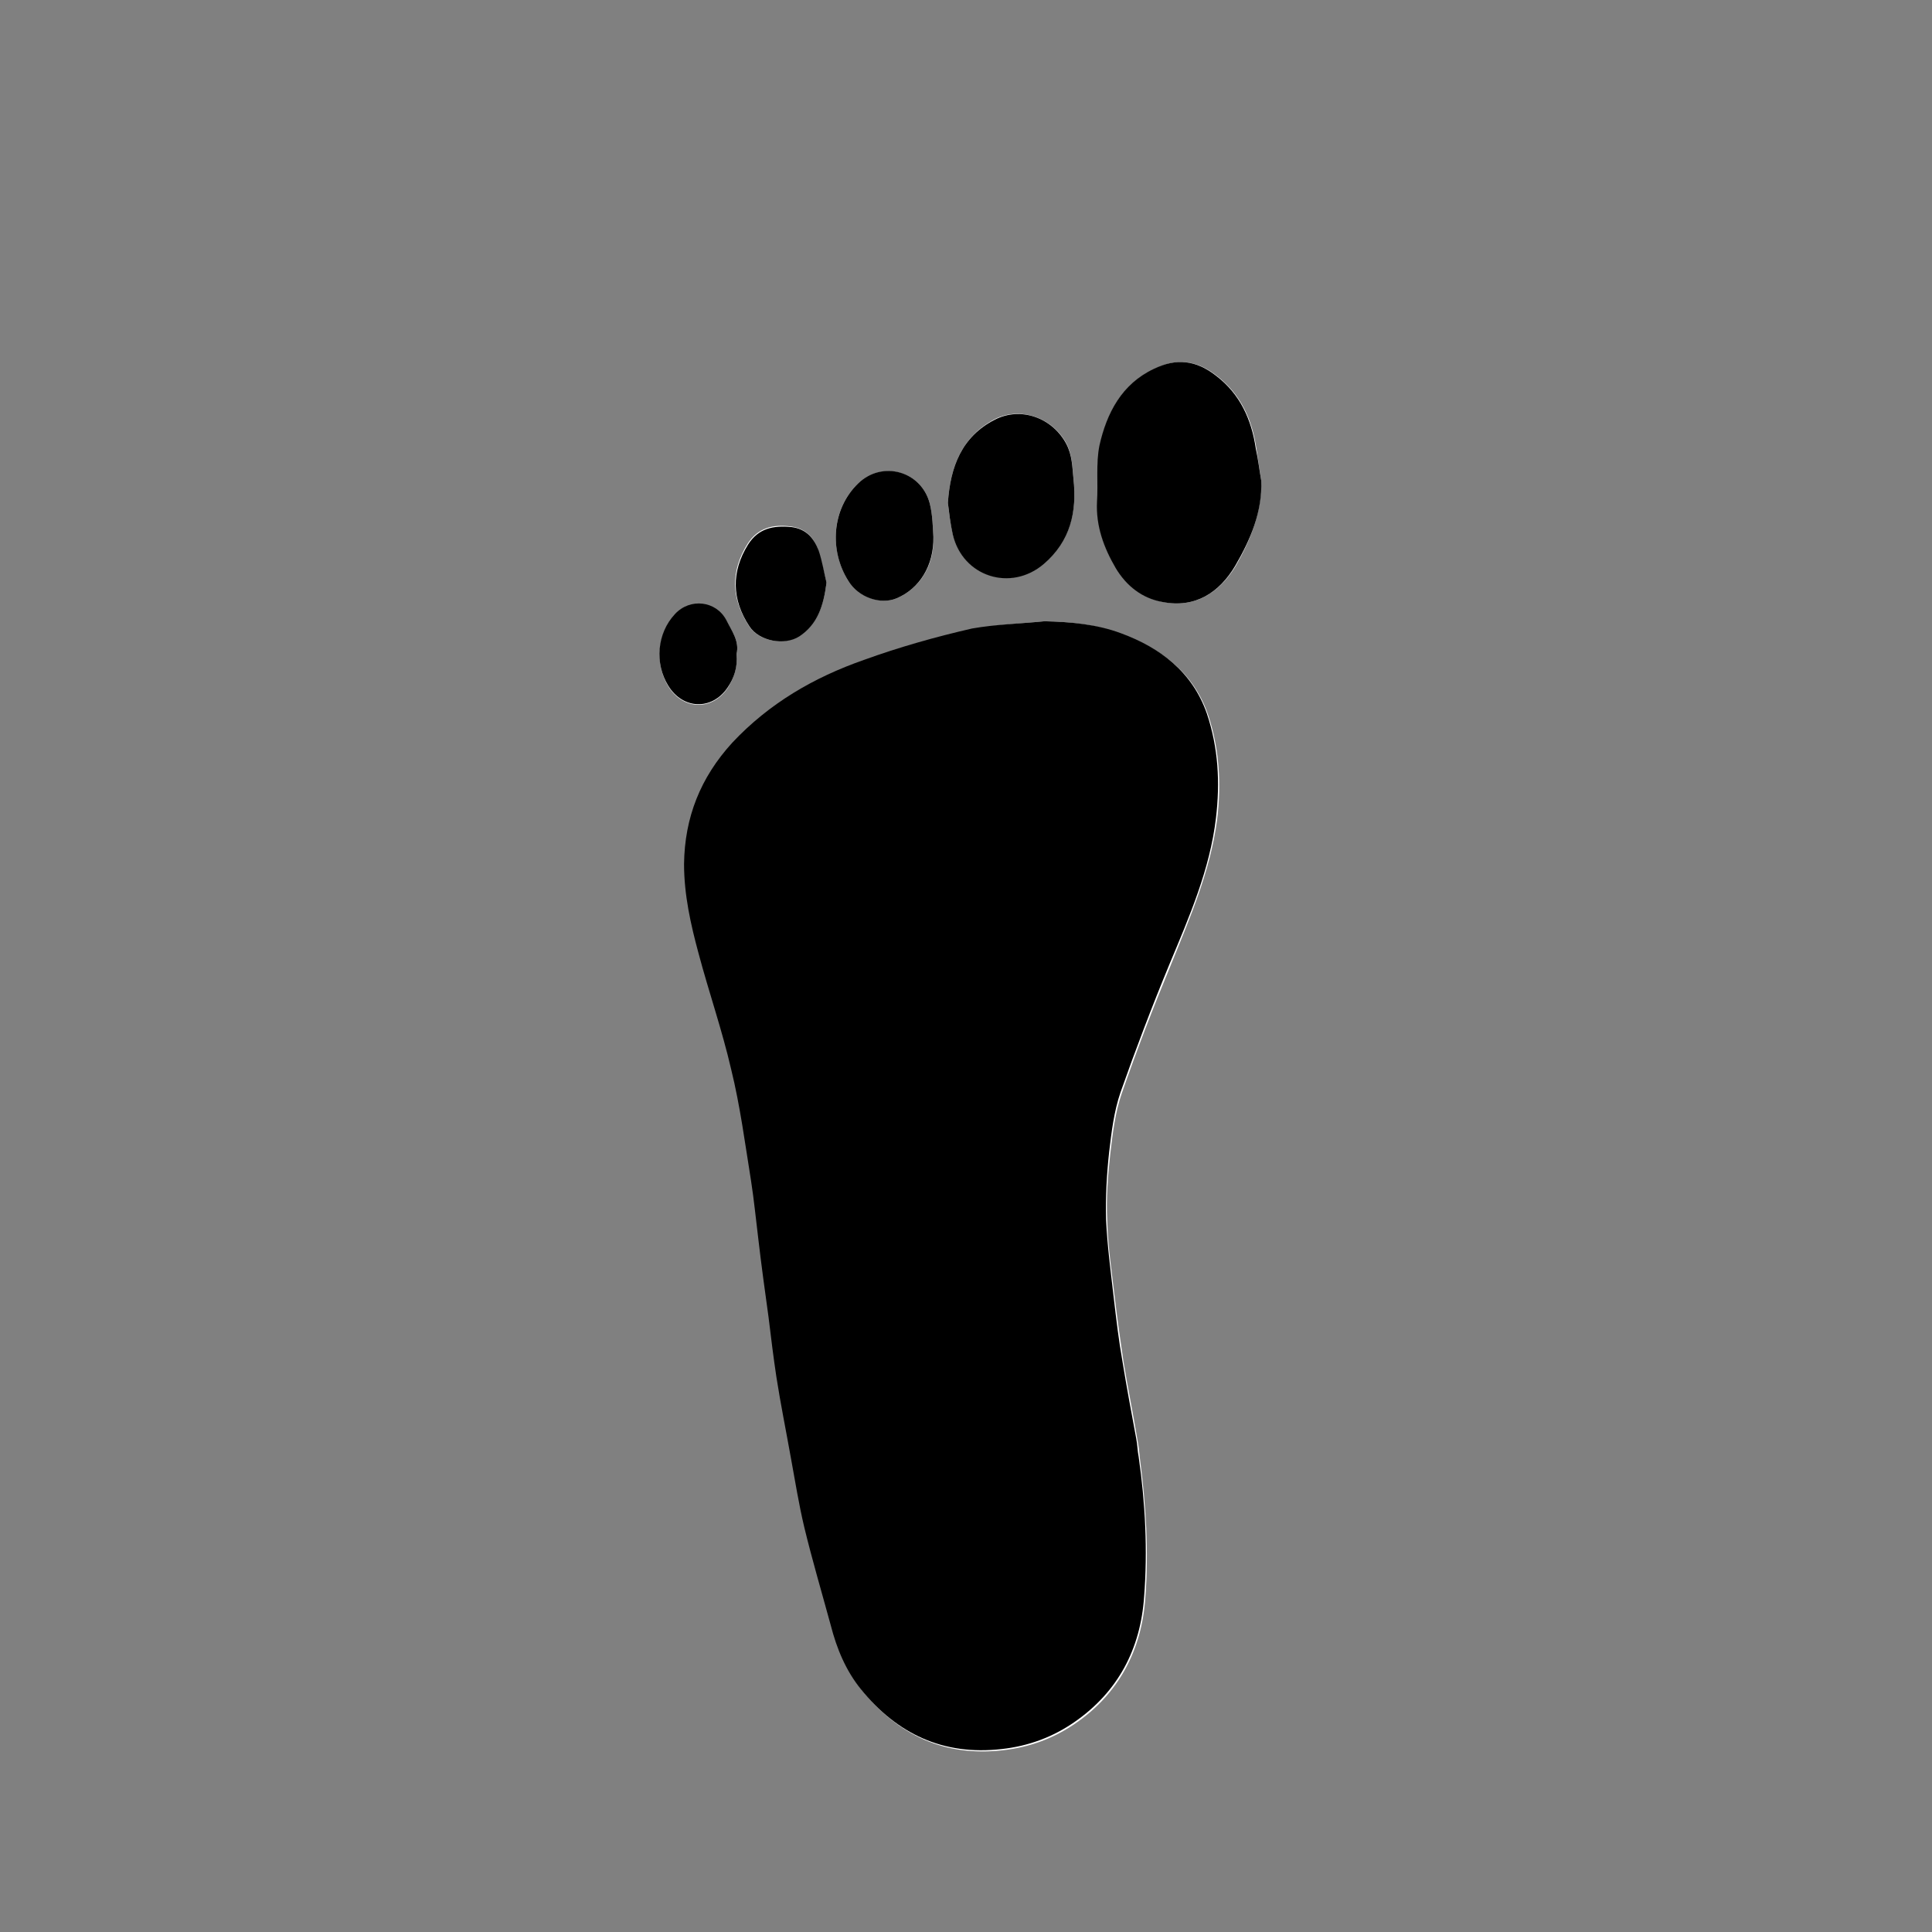 <?xml version="1.0" encoding="utf-8"?>
<!-- Generator: Adobe Illustrator 25.4.1, SVG Export Plug-In . SVG Version: 6.00 Build 0)  -->
<svg version="1.1" id="Laag_1" xmlns="http://www.w3.org/2000/svg" xmlns:xlink="http://www.w3.org/1999/xlink" x="0px" y="0px"
	 viewBox="0 0 32 32" style="enable-background:new 0 0 32 32;" xml:space="preserve">
<rect x="0" y="0" width="32" height="32" fill="#808080" stroke="none"/>
<style type="text/css">
	.st0{fill:#FFFFFF;}
</style>
<g>
	<path class="st0" d="M17.3,10.29c-0.4,0.04-0.8,0.05-1.18,0.14c-0.6,0.14-1.2,0.32-1.79,0.52c-0.82,0.29-1.57,0.72-2.18,1.37
		c-0.54,0.57-0.79,1.23-0.8,2.01c-0.01,0.51,0.11,0.99,0.24,1.48c0.17,0.64,0.39,1.28,0.54,1.92c0.14,0.61,0.23,1.23,0.33,1.85
		c0.05,0.32,0.08,0.64,0.12,0.96c0.06,0.43,0.11,0.87,0.17,1.3c0.04,0.33,0.08,0.66,0.13,0.99c0.07,0.45,0.16,0.89,0.24,1.34
		c0.07,0.38,0.13,0.76,0.22,1.14c0.13,0.55,0.29,1.09,0.44,1.63c0.1,0.38,0.26,0.75,0.5,1.06c0.6,0.74,1.36,1.1,2.33,0.99
		c0.45-0.05,0.85-0.2,1.21-0.45c0.71-0.49,1.09-1.21,1.15-2.07c0.06-0.78,0.01-1.55-0.09-2.32c-0.01-0.1-0.02-0.2-0.04-0.3
		c-0.07-0.43-0.16-0.86-0.23-1.29c-0.05-0.34-0.1-0.68-0.14-1.02c-0.05-0.44-0.12-0.88-0.13-1.32c-0.02-0.37,0.01-0.75,0.05-1.11
		c0.04-0.34,0.08-0.68,0.19-1c0.25-0.72,0.52-1.42,0.81-2.12c0.32-0.79,0.66-1.57,0.77-2.42c0.07-0.58,0.04-1.16-0.15-1.73
		c-0.24-0.7-0.77-1.09-1.42-1.33C18.16,10.34,17.73,10.3,17.3,10.29z M20.89,7.96c-0.03-0.18-0.05-0.35-0.08-0.53
		c-0.07-0.48-0.26-0.9-0.65-1.2c-0.34-0.27-0.67-0.3-1.04-0.12c-0.53,0.25-0.79,0.73-0.9,1.27c-0.06,0.3-0.03,0.62-0.04,0.93
		c-0.02,0.4,0.1,0.76,0.31,1.1c0.18,0.3,0.43,0.49,0.77,0.56c0.55,0.11,0.95-0.17,1.21-0.6C20.71,8.95,20.9,8.49,20.89,7.96z
		 M15.7,8.33c0.02,0.16,0.04,0.34,0.08,0.51c0.16,0.71,0.96,0.96,1.51,0.49c0.44-0.38,0.55-0.86,0.49-1.41
		c-0.02-0.2-0.02-0.39-0.12-0.58c-0.23-0.42-0.75-0.61-1.18-0.4C15.93,7.23,15.74,7.73,15.7,8.33z M15.46,8.89
		c-0.01-0.14-0.01-0.35-0.06-0.55c-0.14-0.54-0.79-0.71-1.19-0.33c-0.43,0.42-0.48,1.09-0.16,1.61c0.17,0.27,0.54,0.4,0.8,0.29
		C15.23,9.75,15.48,9.37,15.46,8.89z M13.69,9.65c-0.04-0.15-0.08-0.35-0.14-0.54c-0.07-0.21-0.21-0.36-0.45-0.39
		c-0.29-0.04-0.55,0.02-0.72,0.29c-0.28,0.45-0.27,0.9,0.02,1.35c0.16,0.26,0.58,0.34,0.83,0.17C13.54,10.34,13.64,10.03,13.69,9.65
		z M12.2,10.83c0.05-0.21-0.08-0.38-0.17-0.55c-0.17-0.32-0.6-0.37-0.85-0.1c-0.29,0.32-0.34,0.81-0.11,1.19
		c0.24,0.39,0.72,0.41,0.98,0.03C12.16,11.23,12.22,11.04,12.2,10.83z"/>
	<path d="M17.3,10.29c0.44,0.01,0.87,0.05,1.27,0.2c0.65,0.24,1.18,0.64,1.42,1.33c0.19,0.57,0.22,1.14,0.15,1.73
		c-0.1,0.85-0.44,1.63-0.77,2.42c-0.29,0.7-0.56,1.41-0.81,2.12c-0.11,0.32-0.15,0.66-0.19,1c-0.04,0.37-0.06,0.74-0.05,1.11
		c0.02,0.44,0.08,0.88,0.13,1.32c0.04,0.34,0.08,0.68,0.14,1.02c0.07,0.43,0.15,0.86,0.23,1.29c0.02,0.1,0.02,0.2,0.04,0.3
		c0.11,0.77,0.15,1.55,0.09,2.32c-0.06,0.86-0.43,1.57-1.15,2.07c-0.36,0.25-0.76,0.4-1.21,0.45c-0.97,0.11-1.73-0.25-2.33-0.99
		c-0.25-0.31-0.4-0.67-0.5-1.06c-0.15-0.55-0.31-1.09-0.44-1.63c-0.09-0.38-0.15-0.76-0.22-1.14c-0.08-0.45-0.17-0.89-0.24-1.34
		c-0.05-0.33-0.09-0.66-0.13-0.99c-0.06-0.43-0.12-0.87-0.17-1.3c-0.04-0.32-0.07-0.64-0.12-0.96c-0.1-0.62-0.18-1.24-0.33-1.85
		c-0.15-0.65-0.37-1.28-0.54-1.92c-0.13-0.48-0.24-0.97-0.24-1.48c0.01-0.77,0.27-1.43,0.8-2.01c0.61-0.65,1.35-1.08,2.18-1.37
		c0.58-0.21,1.18-0.38,1.79-0.52C16.5,10.34,16.9,10.33,17.3,10.29z"/>
	<path d="M20.89,7.96c0.02,0.52-0.18,0.98-0.43,1.41c-0.26,0.44-0.66,0.71-1.21,0.6c-0.33-0.06-0.59-0.26-0.77-0.56
		c-0.2-0.34-0.33-0.7-0.31-1.1c0.02-0.31-0.02-0.63,0.04-0.93c0.12-0.54,0.37-1.02,0.9-1.27c0.37-0.18,0.7-0.15,1.04,0.12
		c0.39,0.3,0.58,0.72,0.65,1.2C20.84,7.61,20.86,7.79,20.89,7.96z"/>
	<path d="M15.7,8.33c0.04-0.6,0.23-1.1,0.78-1.38c0.43-0.22,0.95-0.03,1.18,0.4c0.1,0.19,0.1,0.38,0.12,0.58
		c0.06,0.55-0.05,1.03-0.49,1.41c-0.55,0.47-1.35,0.21-1.51-0.49C15.74,8.67,15.72,8.49,15.7,8.33z"/>
	<path d="M15.46,8.89c0.01,0.48-0.23,0.86-0.61,1.02c-0.26,0.11-0.63-0.01-0.8-0.29c-0.32-0.51-0.27-1.19,0.16-1.61
		c0.4-0.39,1.05-0.21,1.19,0.33C15.45,8.54,15.45,8.75,15.46,8.89z"/>
	<path d="M13.69,9.65c-0.05,0.39-0.15,0.69-0.45,0.89c-0.25,0.16-0.67,0.08-0.83-0.17c-0.29-0.44-0.3-0.9-0.02-1.35
		c0.17-0.27,0.42-0.32,0.72-0.29c0.24,0.03,0.37,0.18,0.45,0.39C13.62,9.3,13.65,9.49,13.69,9.65z"/>
	<path d="M12.2,10.83c0.02,0.22-0.04,0.4-0.15,0.56c-0.26,0.38-0.74,0.36-0.98-0.03c-0.23-0.37-0.19-0.87,0.11-1.19
		c0.25-0.27,0.68-0.22,0.85,0.1C12.12,10.45,12.25,10.62,12.2,10.83z"/>
</g>
</svg>
